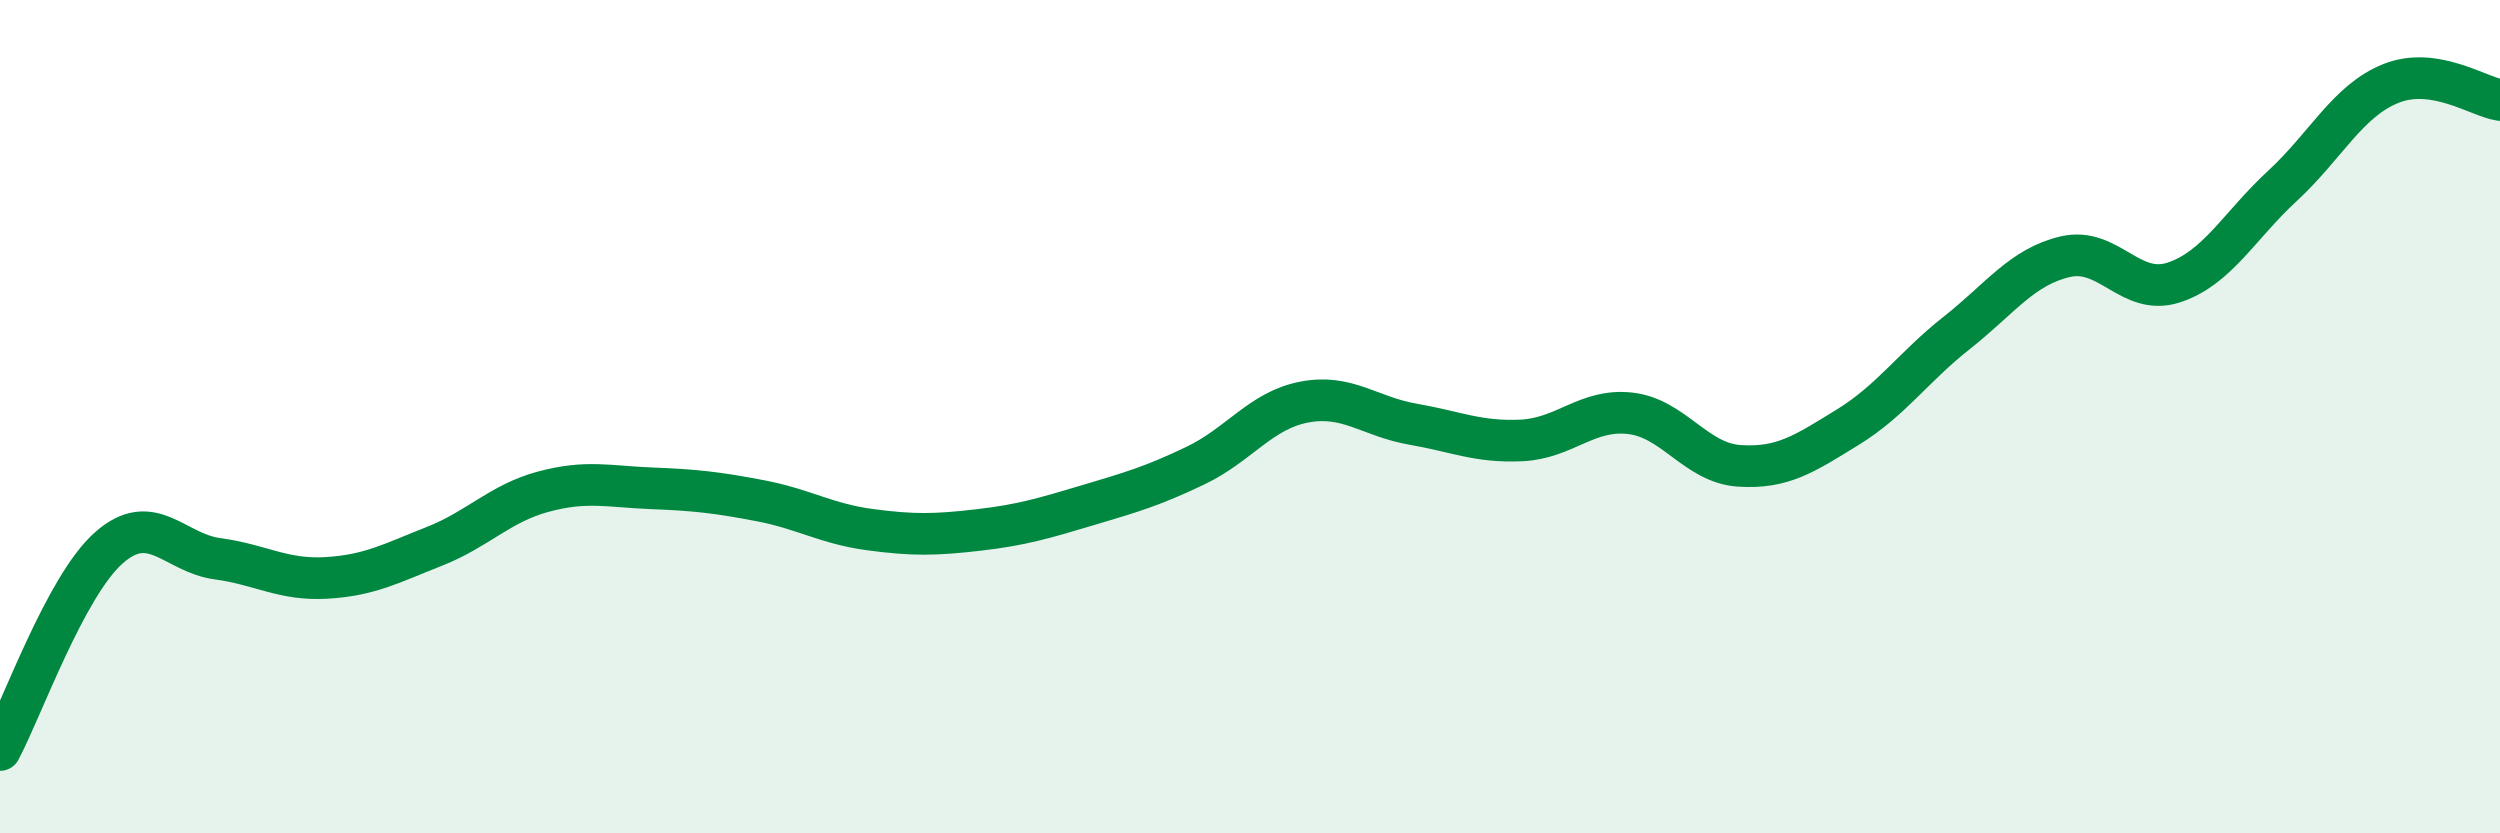 
    <svg width="60" height="20" viewBox="0 0 60 20" xmlns="http://www.w3.org/2000/svg">
      <path
        d="M 0,18 C 0.52,17.03 1.57,14.07 2.61,13.15 C 3.65,12.23 4.18,13.27 5.22,13.41 C 6.26,13.55 6.79,13.93 7.83,13.87 C 8.87,13.81 9.39,13.52 10.43,13.11 C 11.47,12.7 12,12.08 13.04,11.8 C 14.08,11.52 14.61,11.68 15.65,11.72 C 16.69,11.76 17.22,11.82 18.26,12.02 C 19.3,12.22 19.83,12.57 20.87,12.71 C 21.91,12.85 22.44,12.84 23.48,12.72 C 24.52,12.6 25.05,12.44 26.09,12.13 C 27.13,11.82 27.66,11.67 28.7,11.17 C 29.74,10.67 30.26,9.85 31.3,9.65 C 32.34,9.45 32.87,10 33.91,10.18 C 34.95,10.36 35.48,10.62 36.52,10.57 C 37.56,10.52 38.09,9.8 39.13,9.92 C 40.17,10.04 40.7,11.11 41.74,11.18 C 42.78,11.25 43.31,10.89 44.35,10.25 C 45.39,9.61 45.92,8.81 46.96,7.99 C 48,7.17 48.53,6.4 49.57,6.16 C 50.61,5.92 51.13,7.12 52.17,6.78 C 53.21,6.44 53.74,5.42 54.78,4.46 C 55.82,3.5 56.35,2.41 57.39,2 C 58.43,1.59 59.48,2.32 60,2.4L60 20L0 20Z"
        fill="#008740"
        opacity="0.1"
        stroke-linecap="round"
        stroke-linejoin="round"
      />
      <path
        d="M 0,18 C 0.52,17.03 1.57,14.07 2.61,13.15 C 3.65,12.23 4.18,13.27 5.22,13.41 C 6.26,13.55 6.79,13.93 7.83,13.87 C 8.87,13.81 9.39,13.52 10.43,13.11 C 11.47,12.7 12,12.08 13.04,11.8 C 14.08,11.52 14.61,11.68 15.65,11.72 C 16.69,11.76 17.22,11.82 18.26,12.02 C 19.3,12.22 19.83,12.57 20.87,12.71 C 21.91,12.85 22.44,12.84 23.48,12.72 C 24.52,12.6 25.05,12.44 26.09,12.13 C 27.13,11.82 27.66,11.67 28.7,11.17 C 29.74,10.67 30.26,9.85 31.3,9.65 C 32.34,9.45 32.87,10 33.91,10.18 C 34.95,10.36 35.48,10.62 36.52,10.57 C 37.56,10.52 38.09,9.8 39.13,9.92 C 40.17,10.04 40.7,11.11 41.74,11.18 C 42.78,11.25 43.31,10.89 44.35,10.25 C 45.39,9.61 45.92,8.81 46.96,7.99 C 48,7.17 48.53,6.4 49.57,6.16 C 50.61,5.92 51.13,7.12 52.17,6.78 C 53.21,6.44 53.74,5.42 54.78,4.46 C 55.82,3.5 56.35,2.41 57.39,2 C 58.43,1.59 59.48,2.32 60,2.4"
        stroke="#008740"
        stroke-width="1"
        fill="none"
        stroke-linecap="round"
        stroke-linejoin="round"
      />
    </svg>
  
